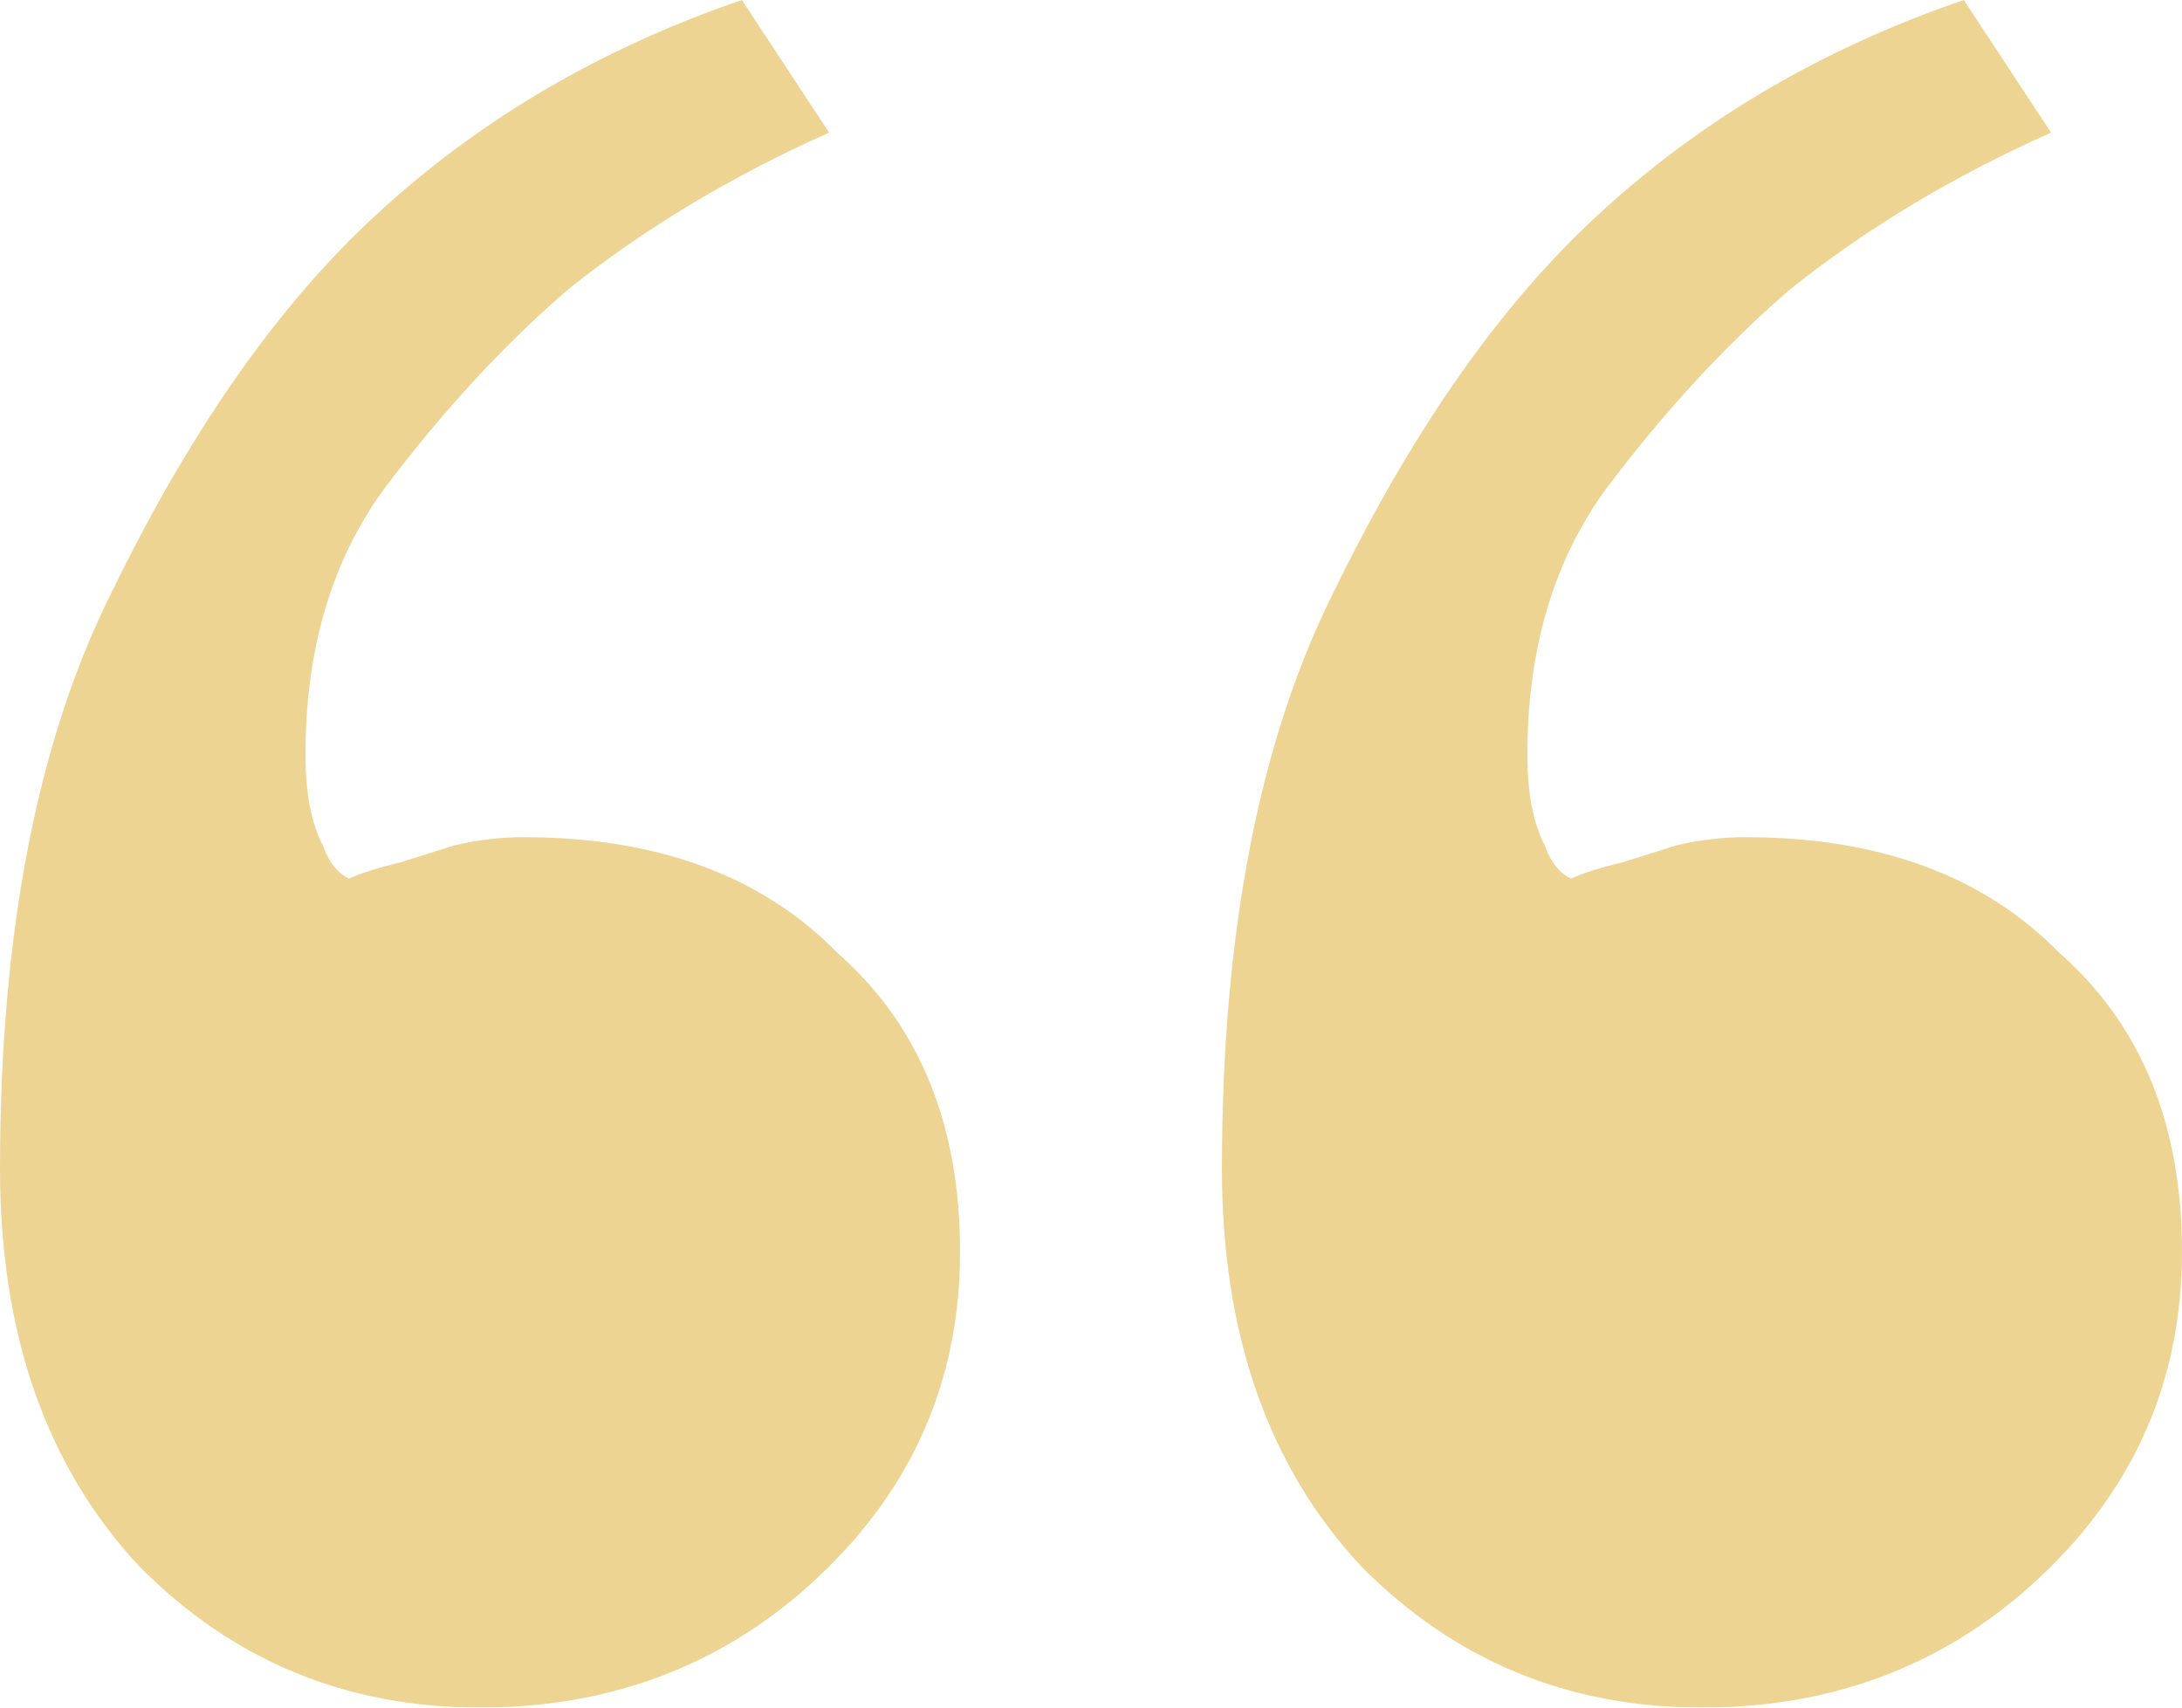 <svg width="23" height="18" viewBox="0 0 23 18" fill="none" xmlns="http://www.w3.org/2000/svg">
<g opacity="0.5">
<path d="M17.94 18C16.529 18 15.333 17.505 14.352 16.515C13.371 15.466 12.88 14.068 12.88 12.32C12.88 9.816 13.279 7.777 14.076 6.204C14.873 4.573 15.763 3.291 16.744 2.359C17.848 1.311 19.167 0.524 20.7 0L21.62 1.398C20.577 1.864 19.657 2.417 18.86 3.058C18.185 3.641 17.541 4.34 16.928 5.155C16.376 5.913 16.1 6.845 16.1 7.951C16.1 8.359 16.161 8.68 16.284 8.913C16.345 9.087 16.437 9.204 16.56 9.262C16.683 9.204 16.867 9.146 17.112 9.087C17.296 9.029 17.48 8.971 17.664 8.913C17.909 8.854 18.155 8.825 18.4 8.825C19.811 8.825 20.915 9.233 21.712 10.049C22.571 10.806 23 11.854 23 13.194C23 14.534 22.509 15.67 21.528 16.602C20.547 17.534 19.351 18 17.94 18ZM5.06 18C3.649 18 2.453 17.505 1.472 16.515C0.491 15.466 0 14.068 0 12.32C0 9.816 0.399 7.777 1.196 6.204C1.993 4.573 2.883 3.291 3.864 2.359C4.968 1.311 6.287 0.524 7.82 0L8.74 1.398C7.697 1.864 6.777 2.417 5.98 3.058C5.305 3.641 4.661 4.34 4.048 5.155C3.496 5.913 3.22 6.845 3.22 7.951C3.22 8.359 3.281 8.68 3.404 8.913C3.465 9.087 3.557 9.204 3.68 9.262C3.803 9.204 3.987 9.146 4.232 9.087C4.416 9.029 4.6 8.971 4.784 8.913C5.029 8.854 5.275 8.825 5.52 8.825C6.931 8.825 8.035 9.233 8.832 10.049C9.691 10.806 10.12 11.854 10.12 13.194C10.12 14.534 9.629 15.67 8.648 16.602C7.667 17.534 6.471 18 5.06 18Z" fill="#DDAA28"/>
</g>
</svg>
